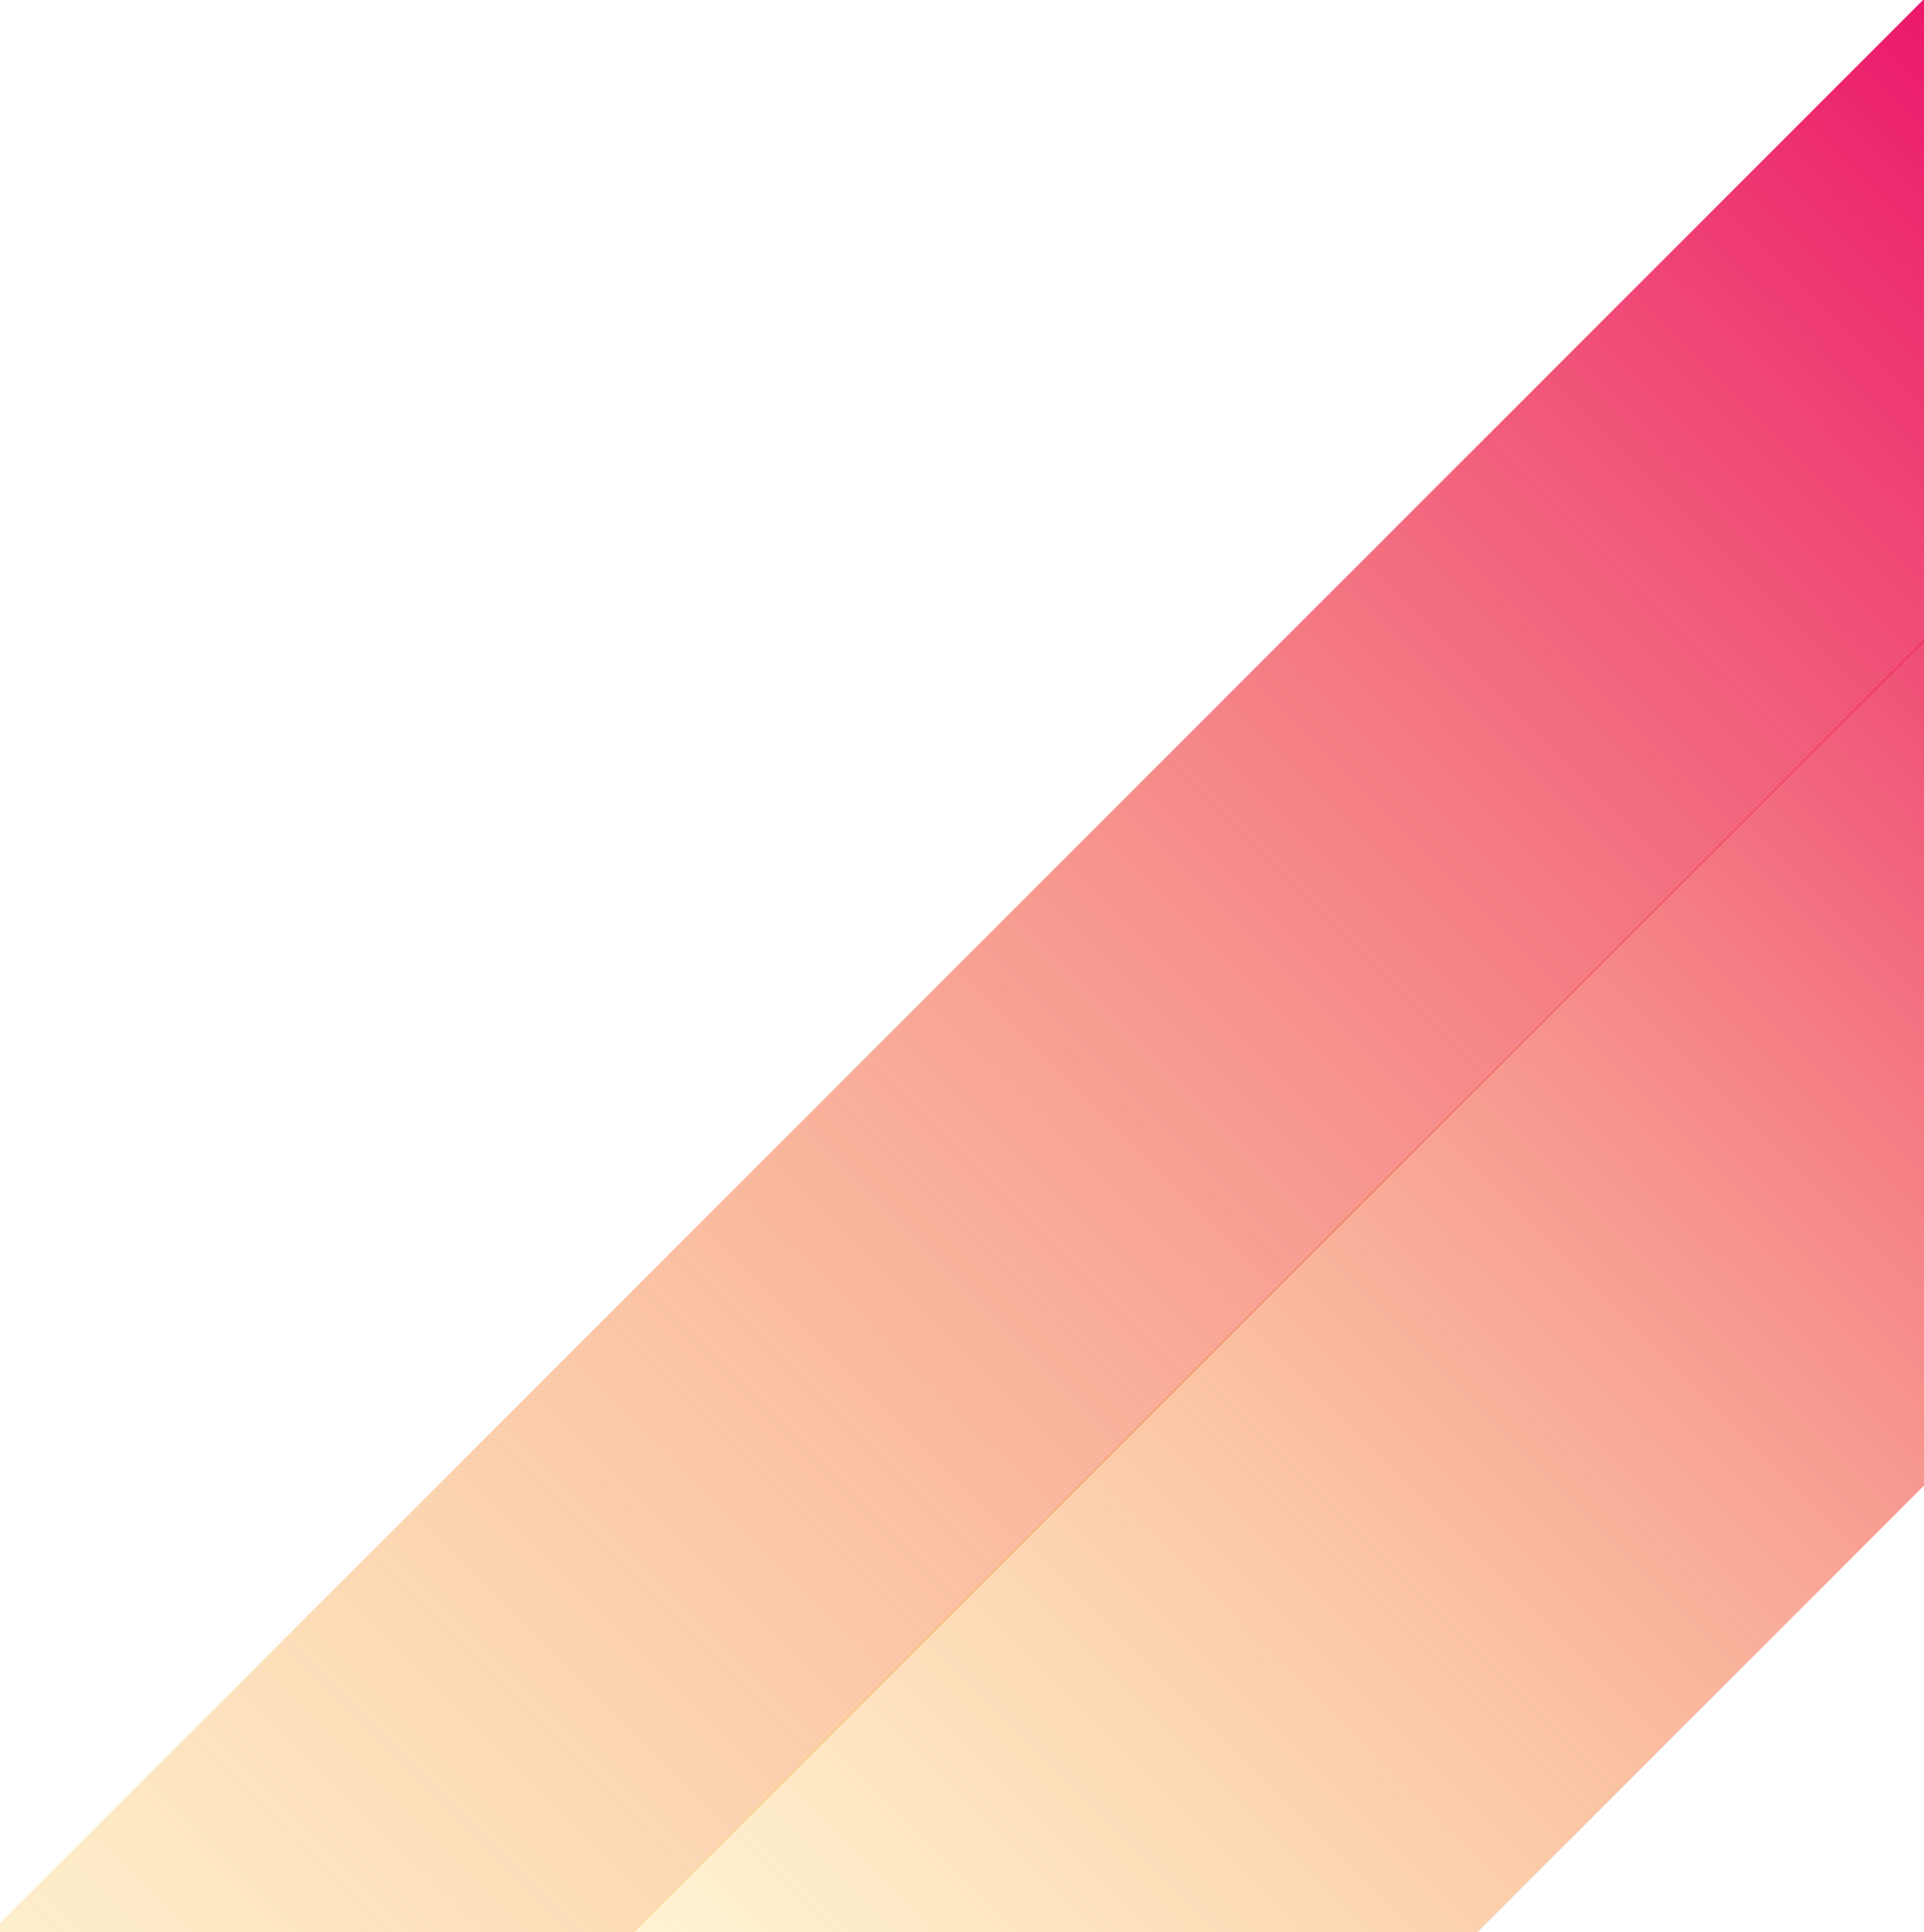 <svg width="244" height="245" viewBox="0 0 244 245" fill="none" xmlns="http://www.w3.org/2000/svg">
<g clip-path="url(#clip0_3341_24733)">
<rect x="22.875" y="302.5" width="57.629" height="392.179" transform="rotate(-135 22.875 302.5)" fill="url(#paint0_linear_3341_24733)"/>
<rect x="130.688" y="301.688" width="75.837" height="295.571" transform="rotate(-135 130.688 301.688)" fill="url(#paint1_linear_3341_24733)"/>
</g>
<defs>
<linearGradient id="paint0_linear_3341_24733" x1="51.69" y1="302.5" x2="51.69" y2="694.679" gradientUnits="userSpaceOnUse">
<stop stop-color="#FDC82F" stop-opacity="0.2"/>
<stop offset="1" stop-color="#E90268"/>
</linearGradient>
<linearGradient id="paint1_linear_3341_24733" x1="168.606" y1="301.688" x2="168.606" y2="597.258" gradientUnits="userSpaceOnUse">
<stop stop-color="#FDC82F" stop-opacity="0.2"/>
<stop offset="1" stop-color="#E90268"/>
</linearGradient>
<clipPath id="clip0_3341_24733">
<rect width="244" height="245" fill="white"/>
</clipPath>
</defs>
</svg>
